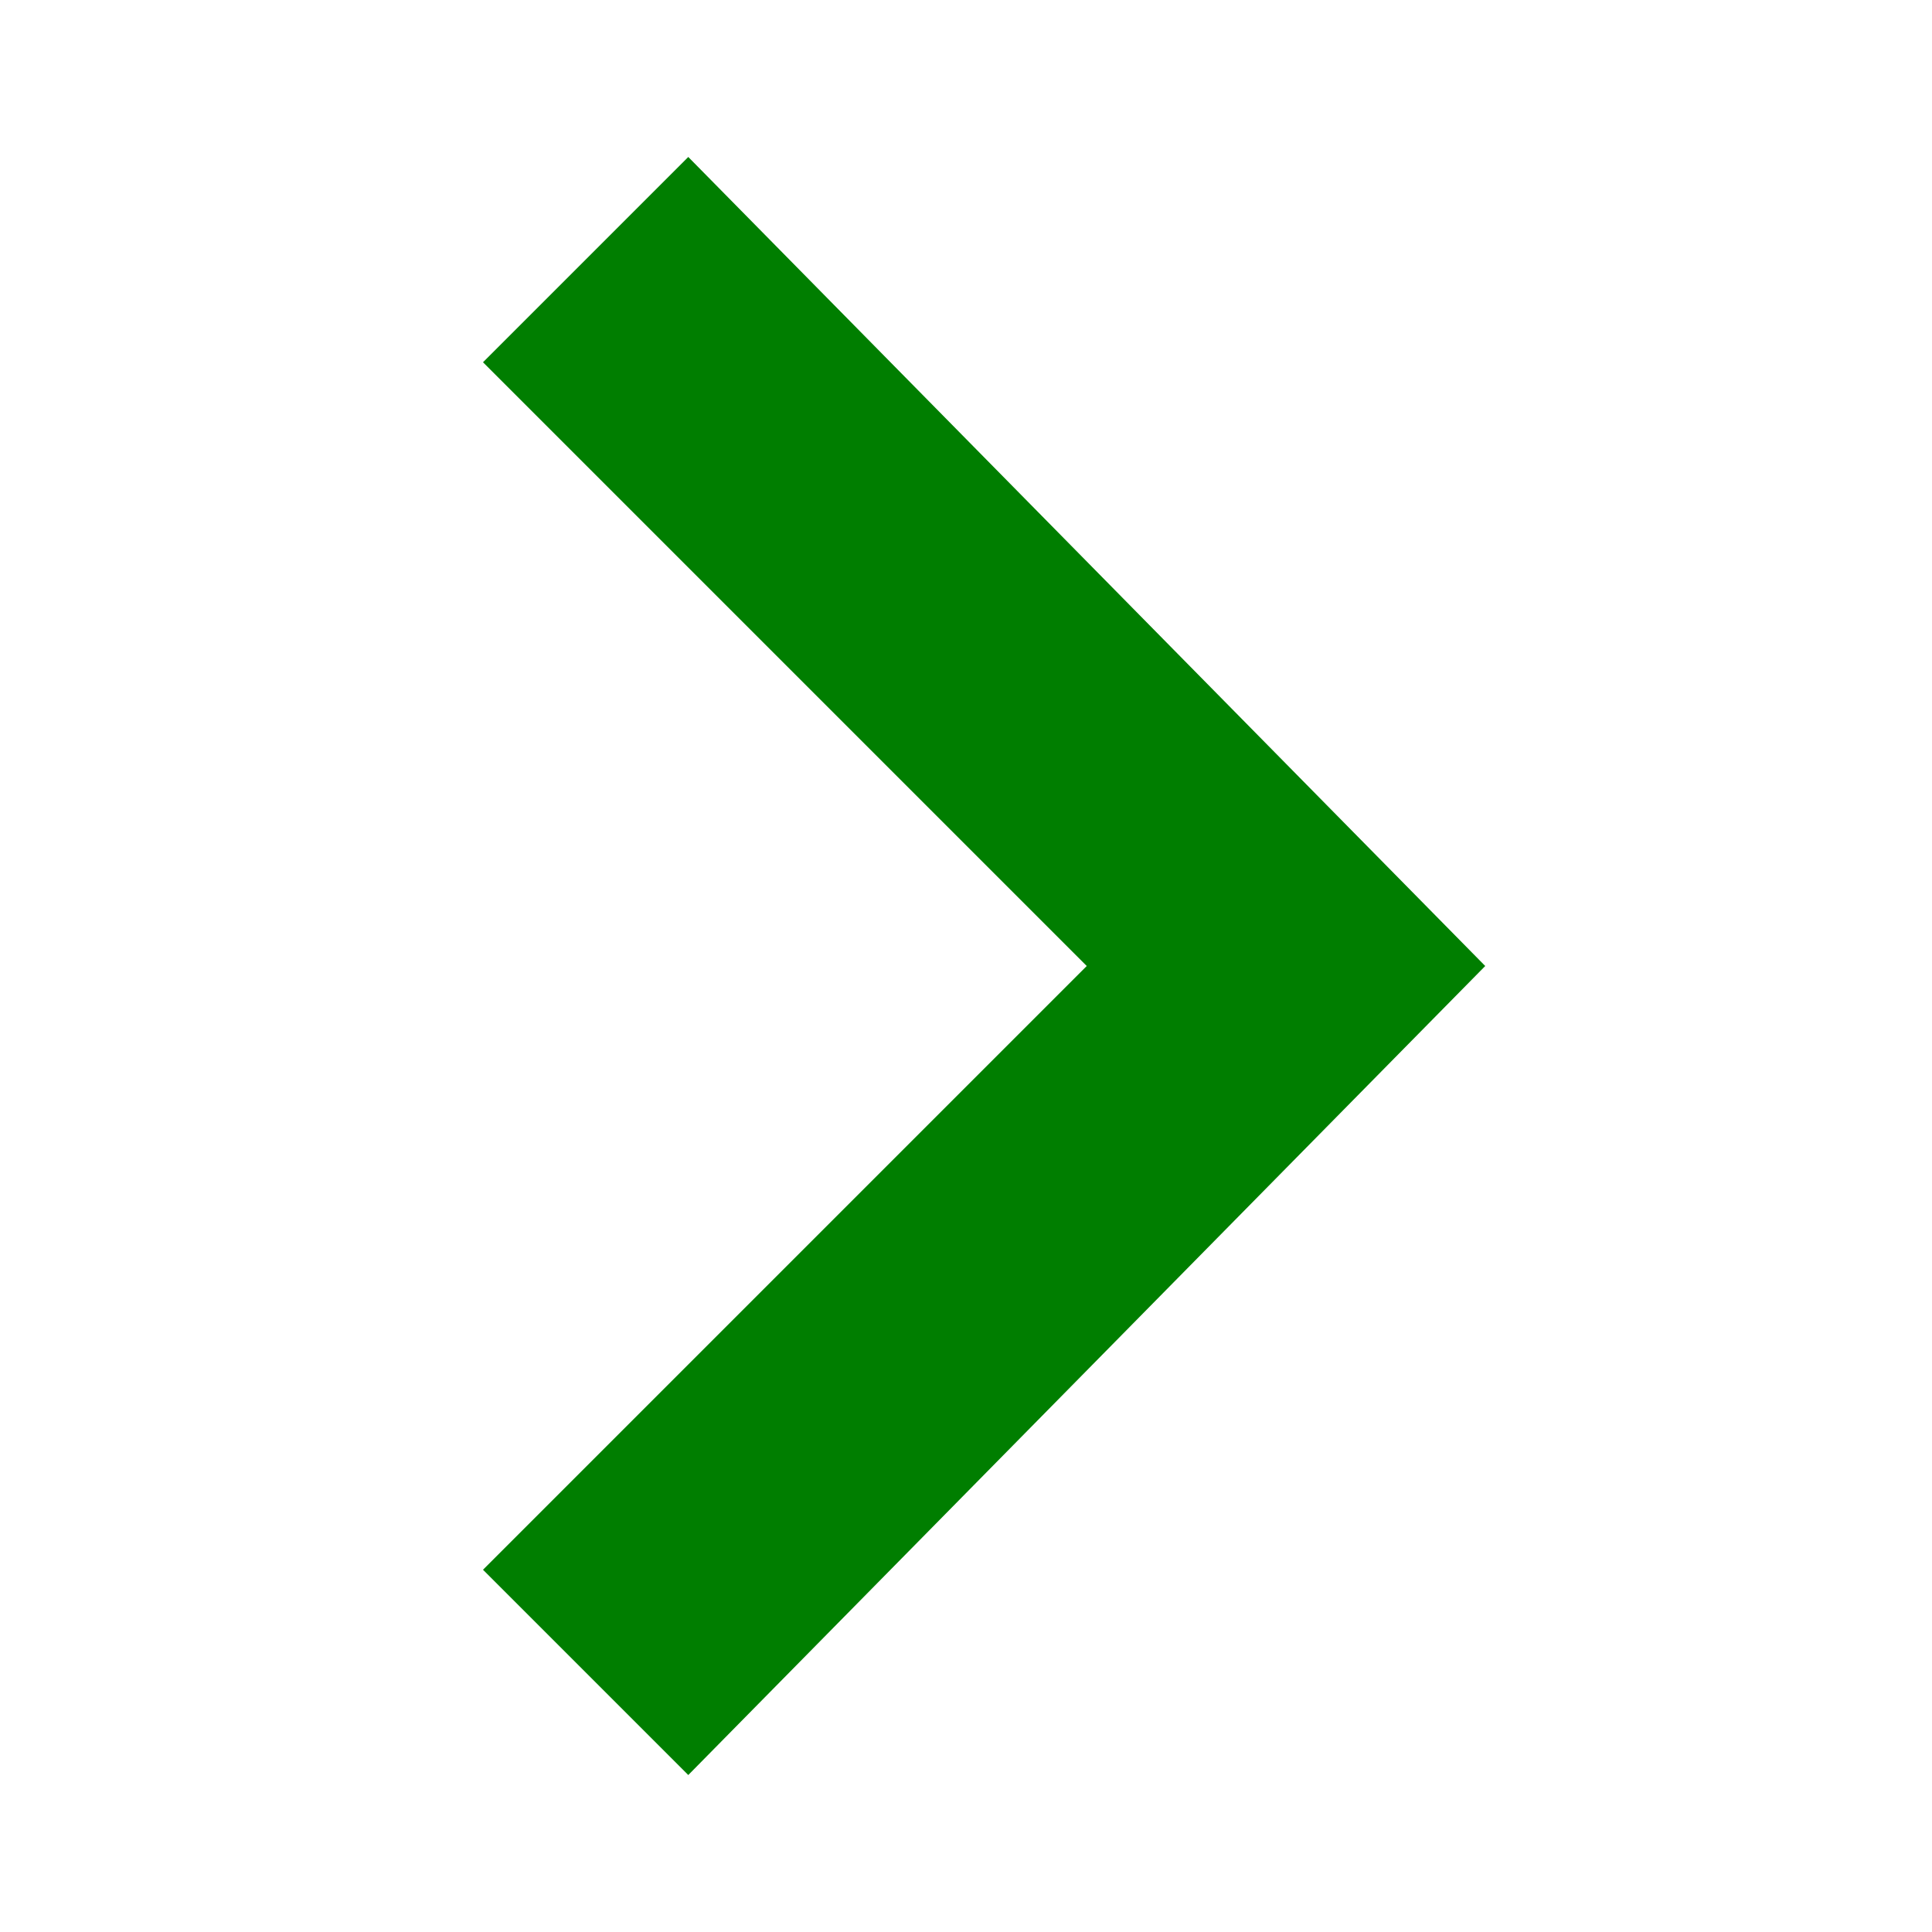 <?xml version="1.0" encoding="UTF-8"?> <svg xmlns="http://www.w3.org/2000/svg" version="1.2" viewBox="0 0 16 16" width="16" height="16"><title>green-arrow</title><style> .s0 { mix-blend-mode: overlay;fill: #007e00 } </style><path class="s0" d="m4 13l1.7 1.7 6.6-6.7-6.6-6.7-1.7 1.7 5 5z"></path></svg> 
